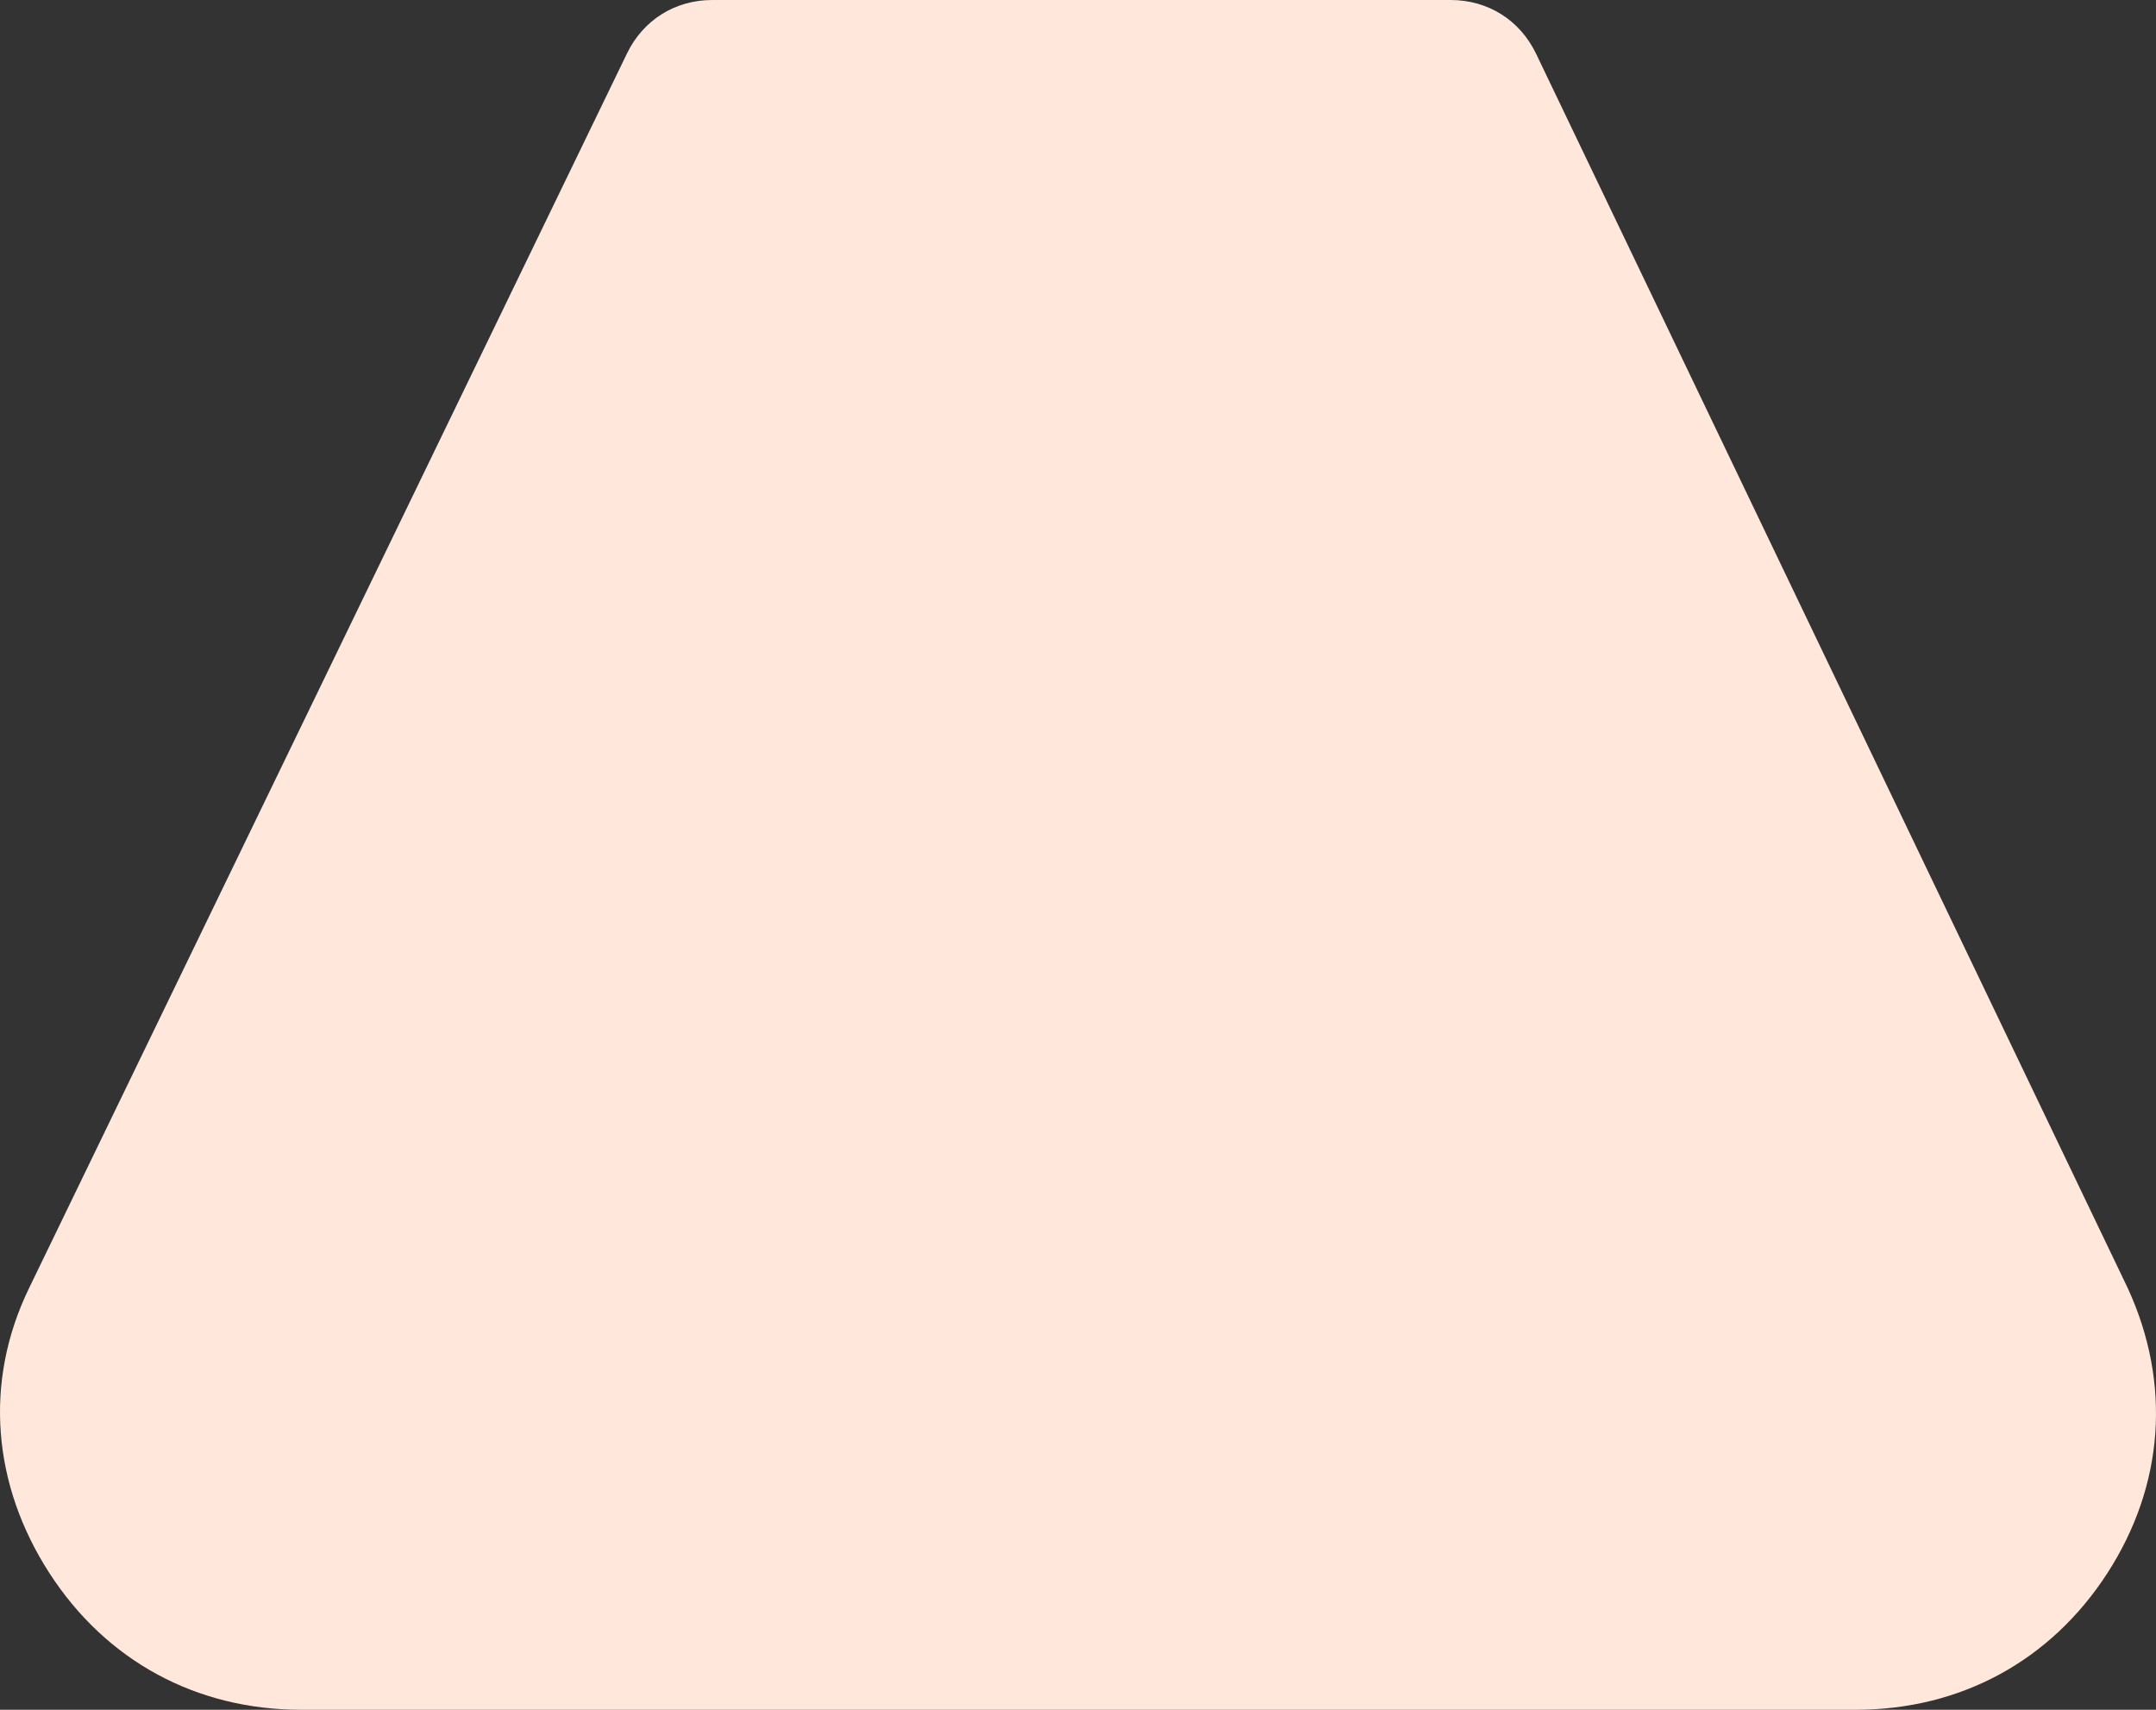 <?xml version="1.0" encoding="UTF-8"?> <!-- Creator: CorelDRAW 2020 (64-Bit) --> <svg xmlns="http://www.w3.org/2000/svg" xmlns:xlink="http://www.w3.org/1999/xlink" xmlns:xodm="http://www.corel.com/coreldraw/odm/2003" xml:space="preserve" width="63.902mm" height="50.68mm" style="shape-rendering:geometricPrecision; text-rendering:geometricPrecision; image-rendering:optimizeQuality; fill-rule:evenodd; clip-rule:evenodd" viewBox="0 0 6390.28 5068.06"><rect x="0" y="0" width="6390.28" height="5068.06" fill="#333333" stroke="none"/> <defs> <style type="text/css"> <![CDATA[ .fil0 {fill:#FFE8DB} ]]> </style> </defs> <g id="Содержимое_x0020_PowerClip">  <path class="fil0" d="M6307.1 3819.48c129.05,281.3 107.26,583.17 -60.75,843.31 -168.01,260.14 -435.09,405.27 -745.84,405.27l-2304.16 0 -2304.18 0c-310.74,0 -577.83,-145.13 -745.84,-405.27 -168.01,-260.14 -195.56,-564.97 -60.68,-843.53l1772.71 -3660.83c48.05,-99.24 142.47,-158.42 252.73,-158.42l2188.6 0c110.65,0 205.4,59.65 253.22,159.44l1754.19 3660.03z"></path> </g> </svg> 